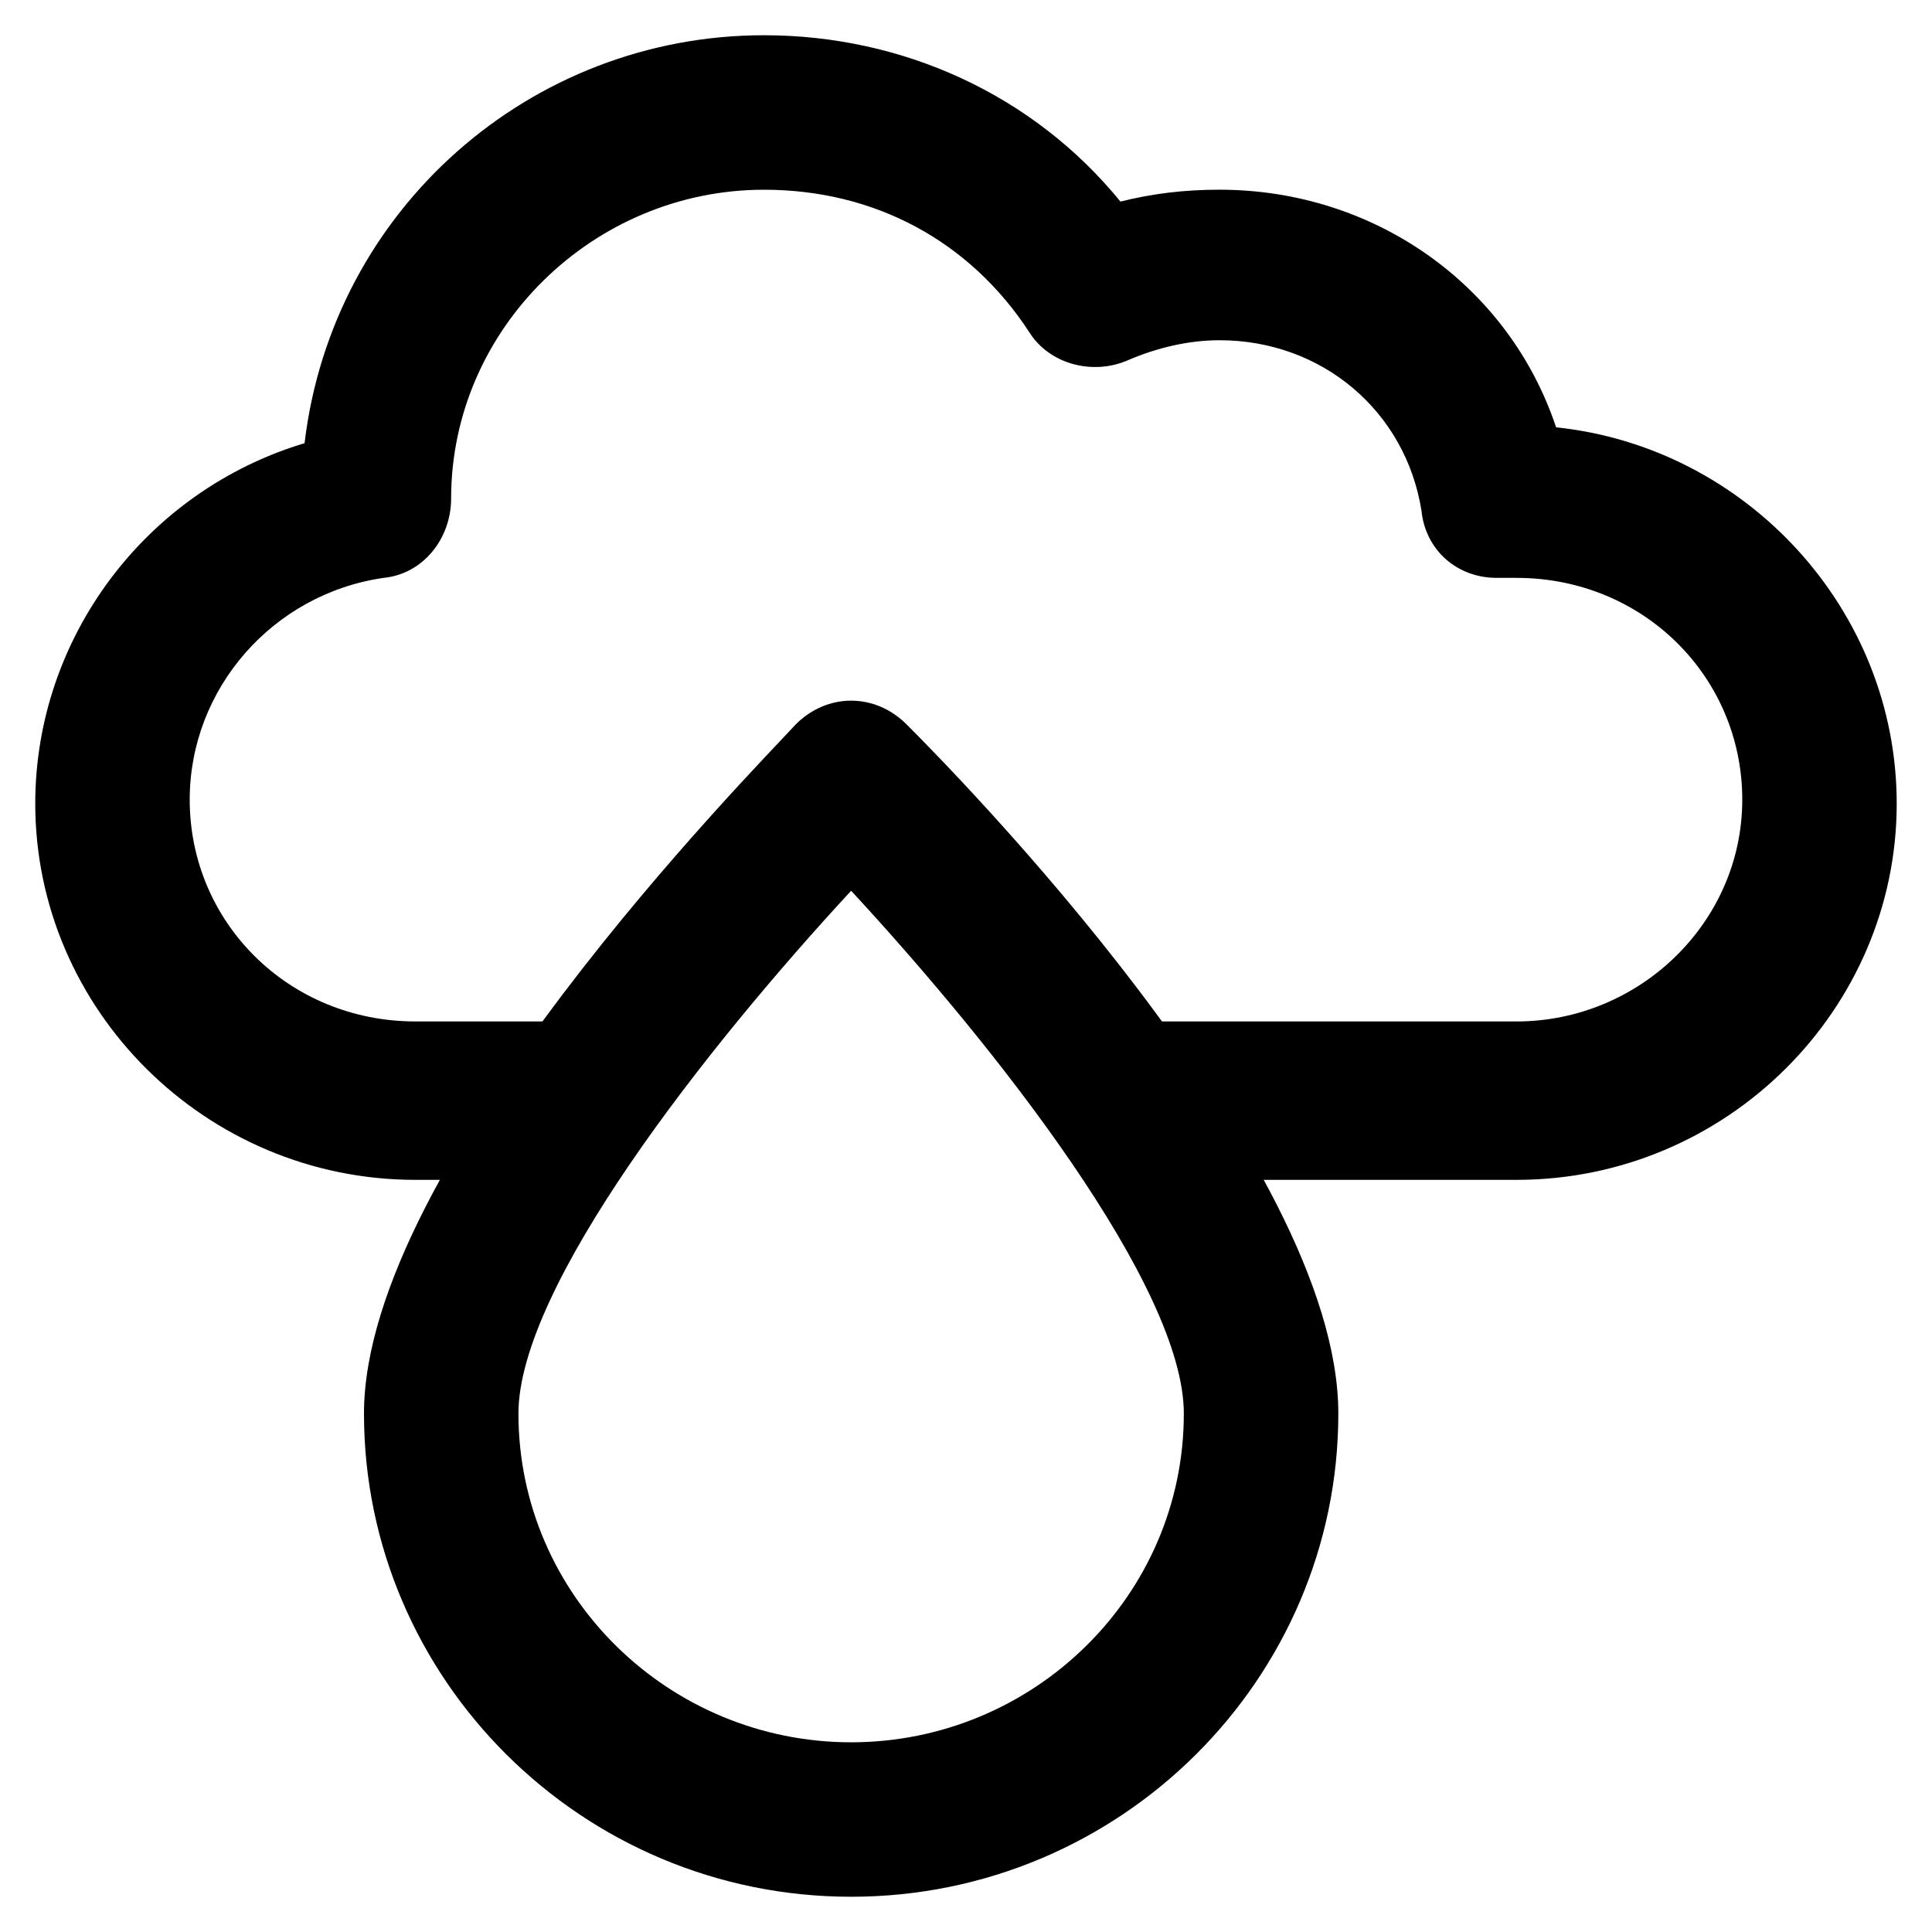 <?xml version="1.0" encoding="UTF-8"?>
<!-- Uploaded to: ICON Repo, www.iconrepo.com, Generator: ICON Repo Mixer Tools -->
<svg fill="#000000" width="800px" height="800px" version="1.1" viewBox="144 144 512 512" xmlns="http://www.w3.org/2000/svg">
 <g>
  <path d="m545.89 456.68h-100.76c-11.547 0-20.992-9.445-20.992-20.992s9.445-20.992 20.992-20.992h100.76c32.539 0 59.828-26.238 59.828-58.777 0-32.539-26.238-58.777-59.828-58.777h-5.246c-10.496 0-18.895-7.348-19.941-17.844-4.199-26.238-26.238-45.133-53.531-45.133-8.398 0-16.793 2.098-24.141 5.246-9.445 4.199-20.992 1.051-26.238-7.348-15.742-24.141-40.934-37.785-70.324-37.785-45.133 0-82.918 36.734-82.918 81.867 0 10.496-7.348 19.941-17.844 20.992-29.391 4.199-51.43 29.391-51.43 58.777 0 32.539 26.238 58.777 59.828 58.777h38.836c11.547 0 20.992 9.445 20.992 20.992 0 11.547-9.445 20.992-20.992 20.992h-38.836c-55.629 0-100.76-45.133-100.76-99.711 0-44.082 29.391-82.918 71.371-95.516 7.344-61.922 59.824-108.11 121.75-108.11 36.734 0 71.371 15.742 94.465 44.082 8.398-2.098 16.793-3.148 26.238-3.148 40.934 0 76.621 25.191 89.215 62.977 50.383 5.246 90.266 48.281 90.266 99.711 0.004 54.582-45.129 99.715-100.76 99.715z"/>
  <path d="m369.56 646.66c-71.371 0-129.1-57.727-129.1-128.05 0-66.125 102.86-170.04 114.41-182.63 8.398-8.398 20.992-8.398 29.391 0 11.547 11.547 114.41 115.46 114.41 182.63 0 70.32-57.727 128.05-129.1 128.05zm0-266.6c-38.836 41.984-88.168 104.96-88.168 138.55 0 48.281 39.887 87.117 88.168 87.117s88.168-38.836 88.168-87.117c0-33.586-49.332-96.562-88.168-138.55z"/>
 </g>
</svg>
